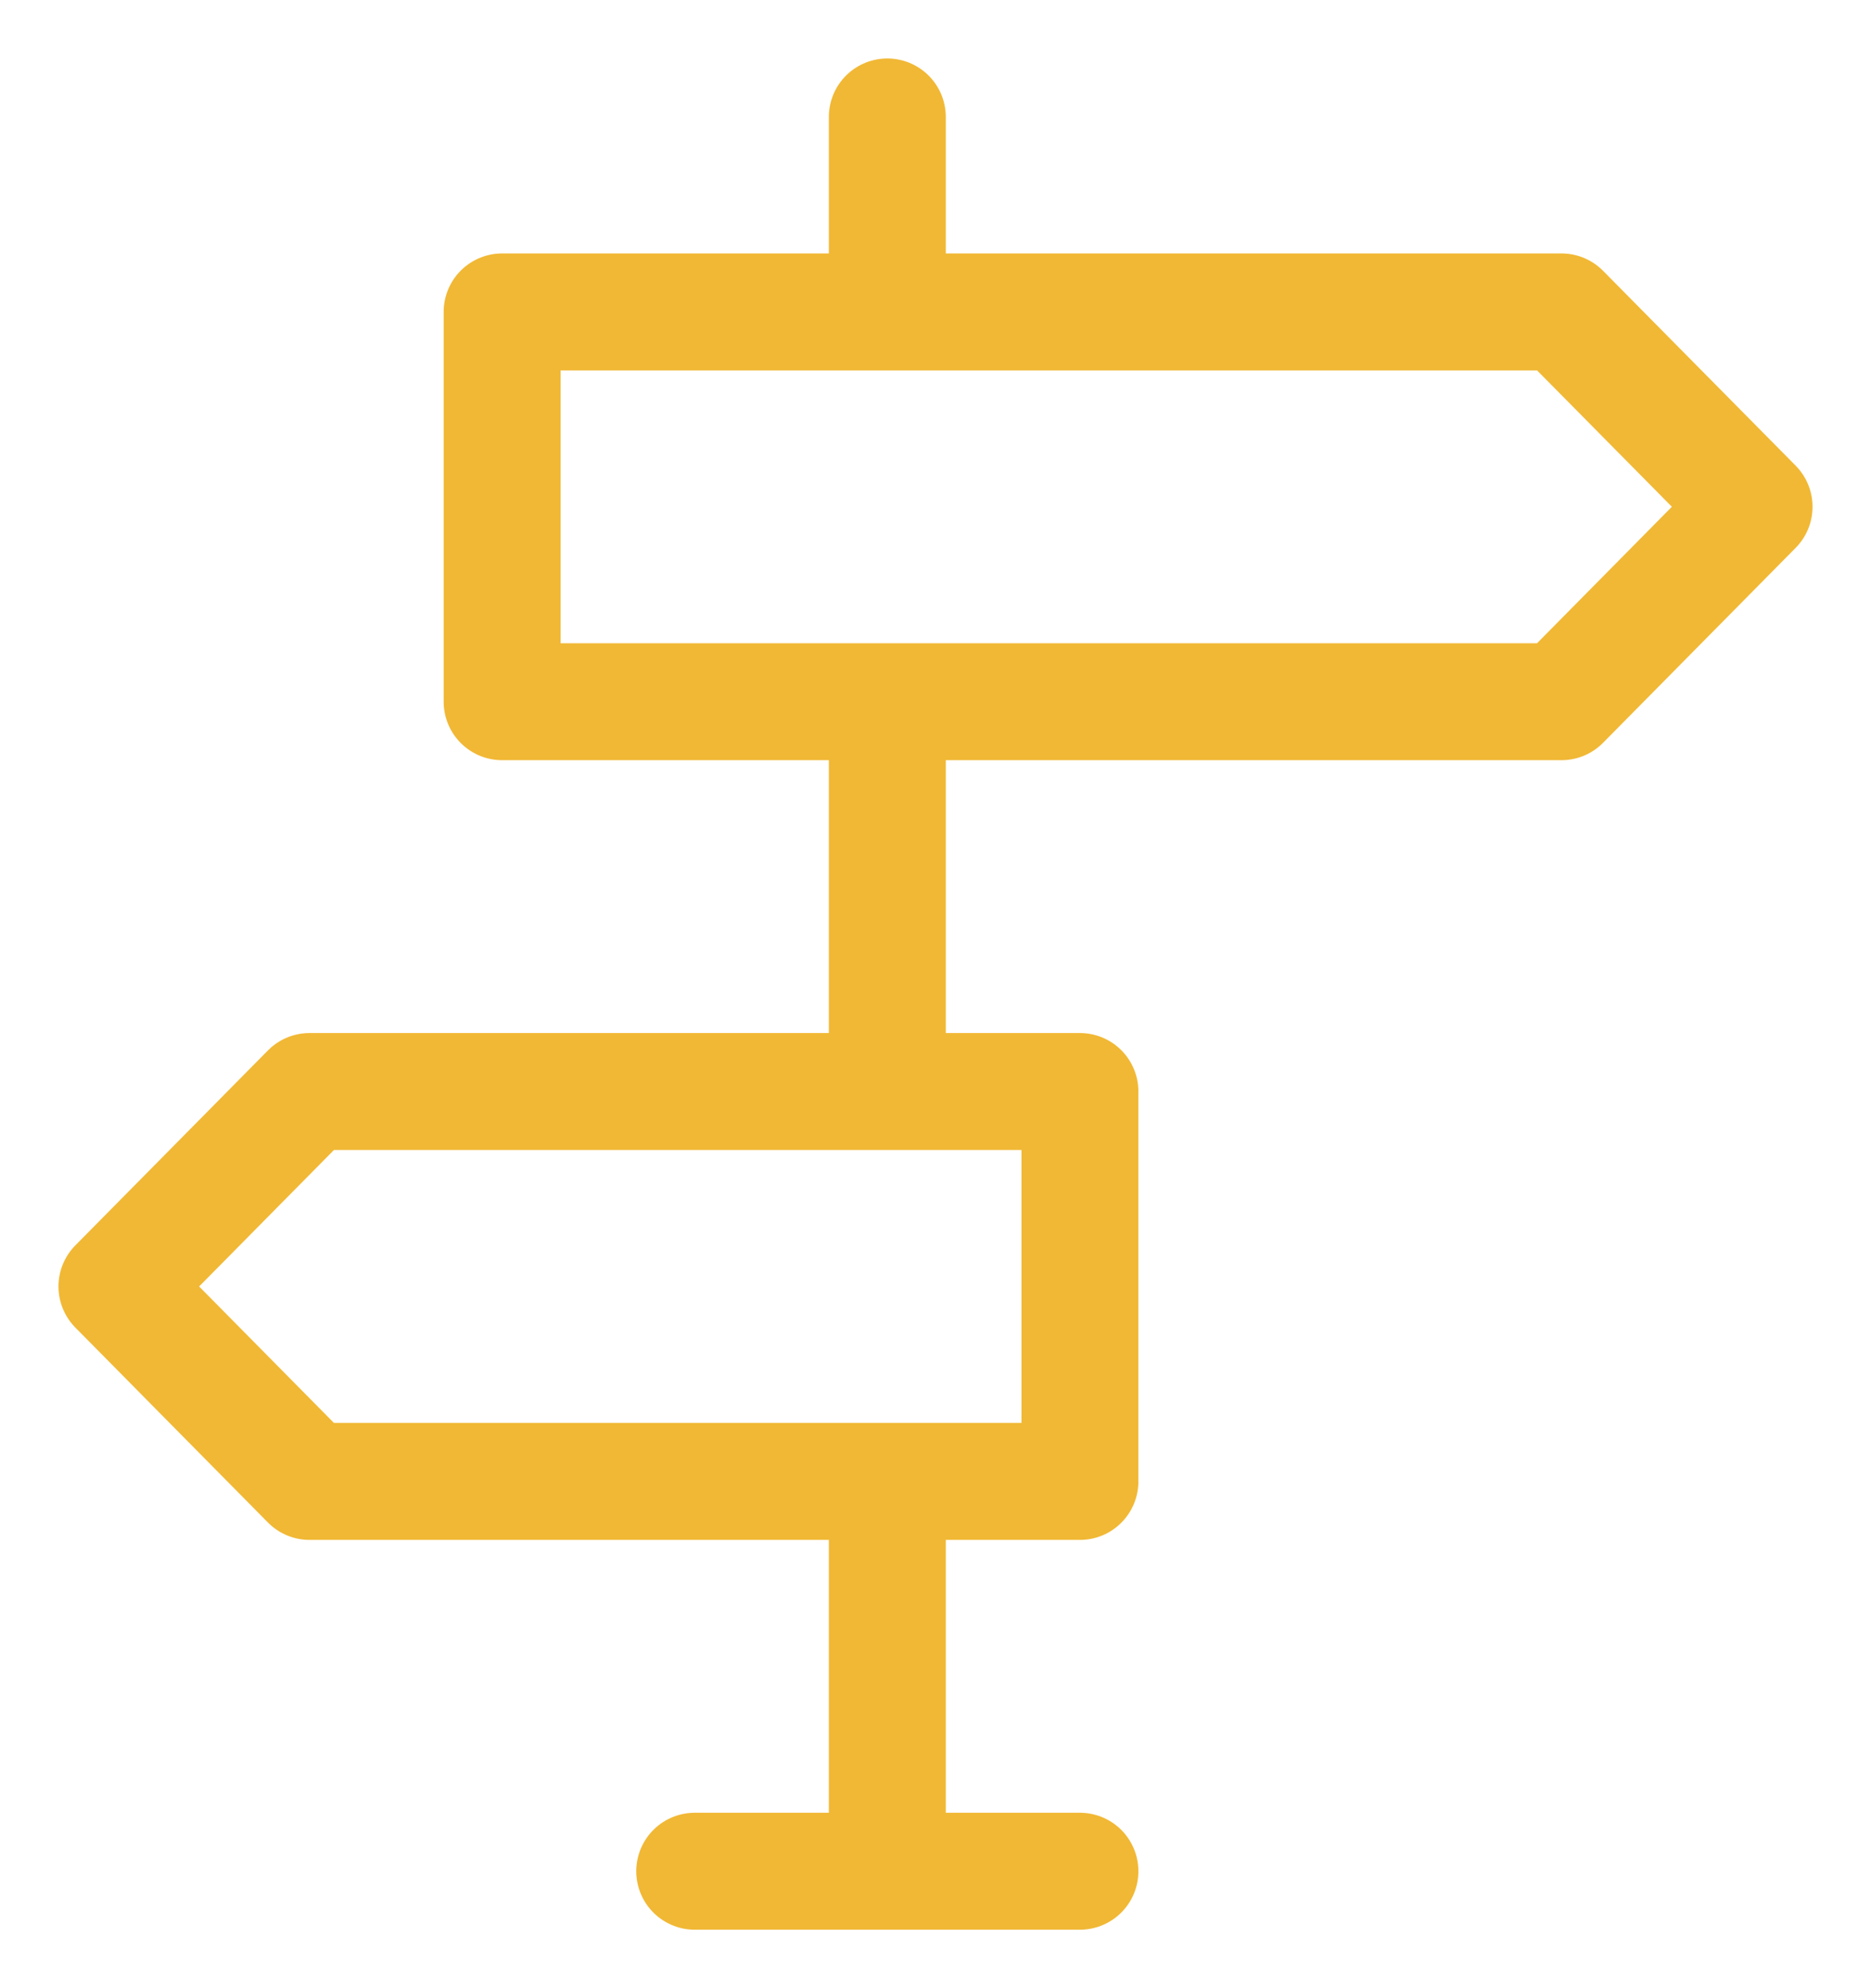 <svg width="16" height="17" viewBox="0 0 16 17" fill="none" xmlns="http://www.w3.org/2000/svg">
<path d="M7.588 16V12.667M7.588 9.333V6M7.588 2.667V1M5.941 16H9.235M4.294 2.667V6H13.353L15 4.333L13.353 2.667H4.294ZM9.235 9.333V12.667H2.647L1 11L2.647 9.333H9.235Z" stroke="#F1B835" stroke-linecap="round" stroke-linejoin="round"/>
</svg>
